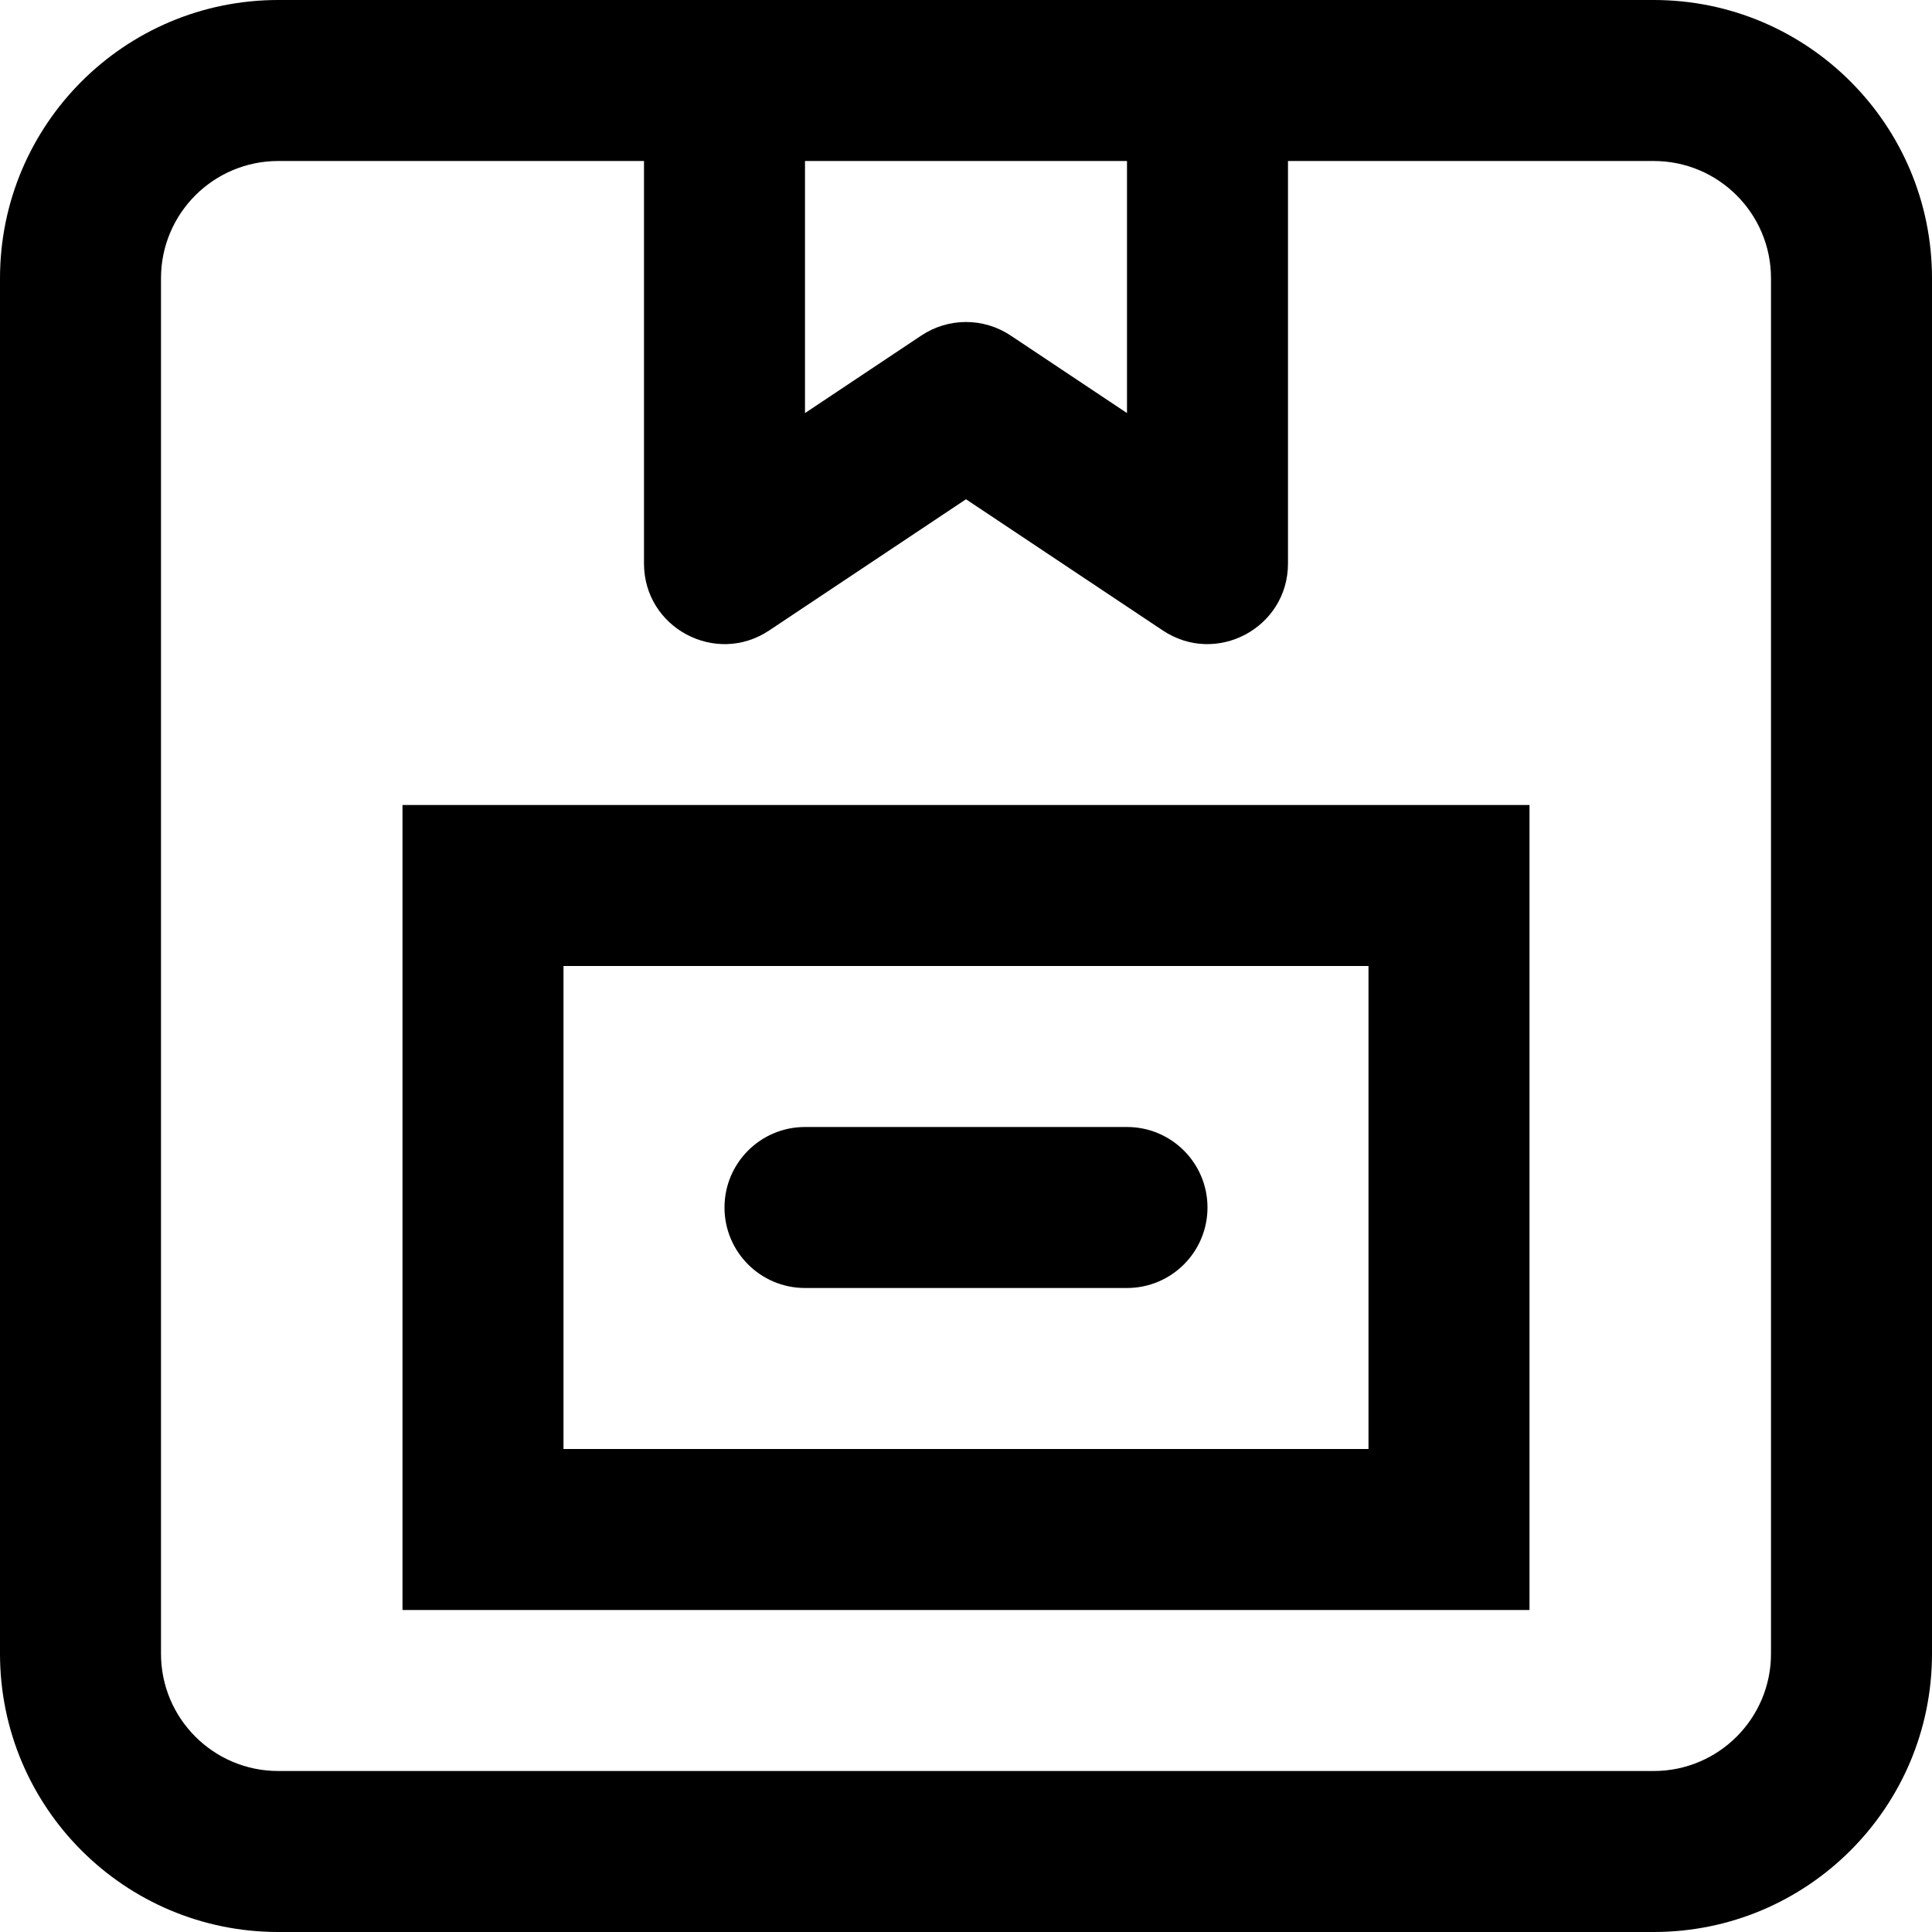 <?xml version="1.0" encoding="iso-8859-1"?>
<!-- Uploaded to: SVG Repo, www.svgrepo.com, Generator: SVG Repo Mixer Tools -->
<svg fill="#000000" height="800px" width="800px" version="1.1" id="Layer_1" xmlns="http://www.w3.org/2000/svg" xmlns:xlink="http://www.w3.org/1999/xlink" 
	 viewBox="0 0 512 512" xml:space="preserve">
<g>
	<g>
		<g>
			<path d="M438.251,0H319.998h-128H73.749C33.018,0,0,33.018,0,73.749v364.501C0,478.982,33.018,512,73.749,512h364.501
				C478.982,512,512,478.982,512,438.251V73.749C512,33.018,478.982,0,438.251,0z M298.665,42.667v66.805l-30.833-20.555
				c-7.166-4.777-16.501-4.777-23.667,0l-30.833,20.555V42.667H298.665z M469.333,438.251c0,17.167-13.915,31.083-31.083,31.083
				H73.749c-17.167,0-31.083-13.915-31.083-31.083V73.749c0-17.167,13.915-31.083,31.083-31.083h96.915v106.667
				c0,17.039,18.99,27.202,33.167,17.75l52.166-34.778l52.166,34.778c14.177,9.451,33.167-0.712,33.167-17.75V42.667h96.919
				c17.167,0,31.083,13.915,31.083,31.083V438.251z"/>
			<path d="M106.665,426.667h298.667V213.333H106.665V426.667z M149.331,256h213.333v128H149.331V256z"/>
			<path d="M298.665,298.667h-85.333c-11.782,0-21.333,9.551-21.333,21.333s9.551,21.333,21.333,21.333h85.333
				c11.782,0,21.333-9.551,21.333-21.333S310.447,298.667,298.665,298.667z"/>
		</g>
	</g>
</g>
</svg>